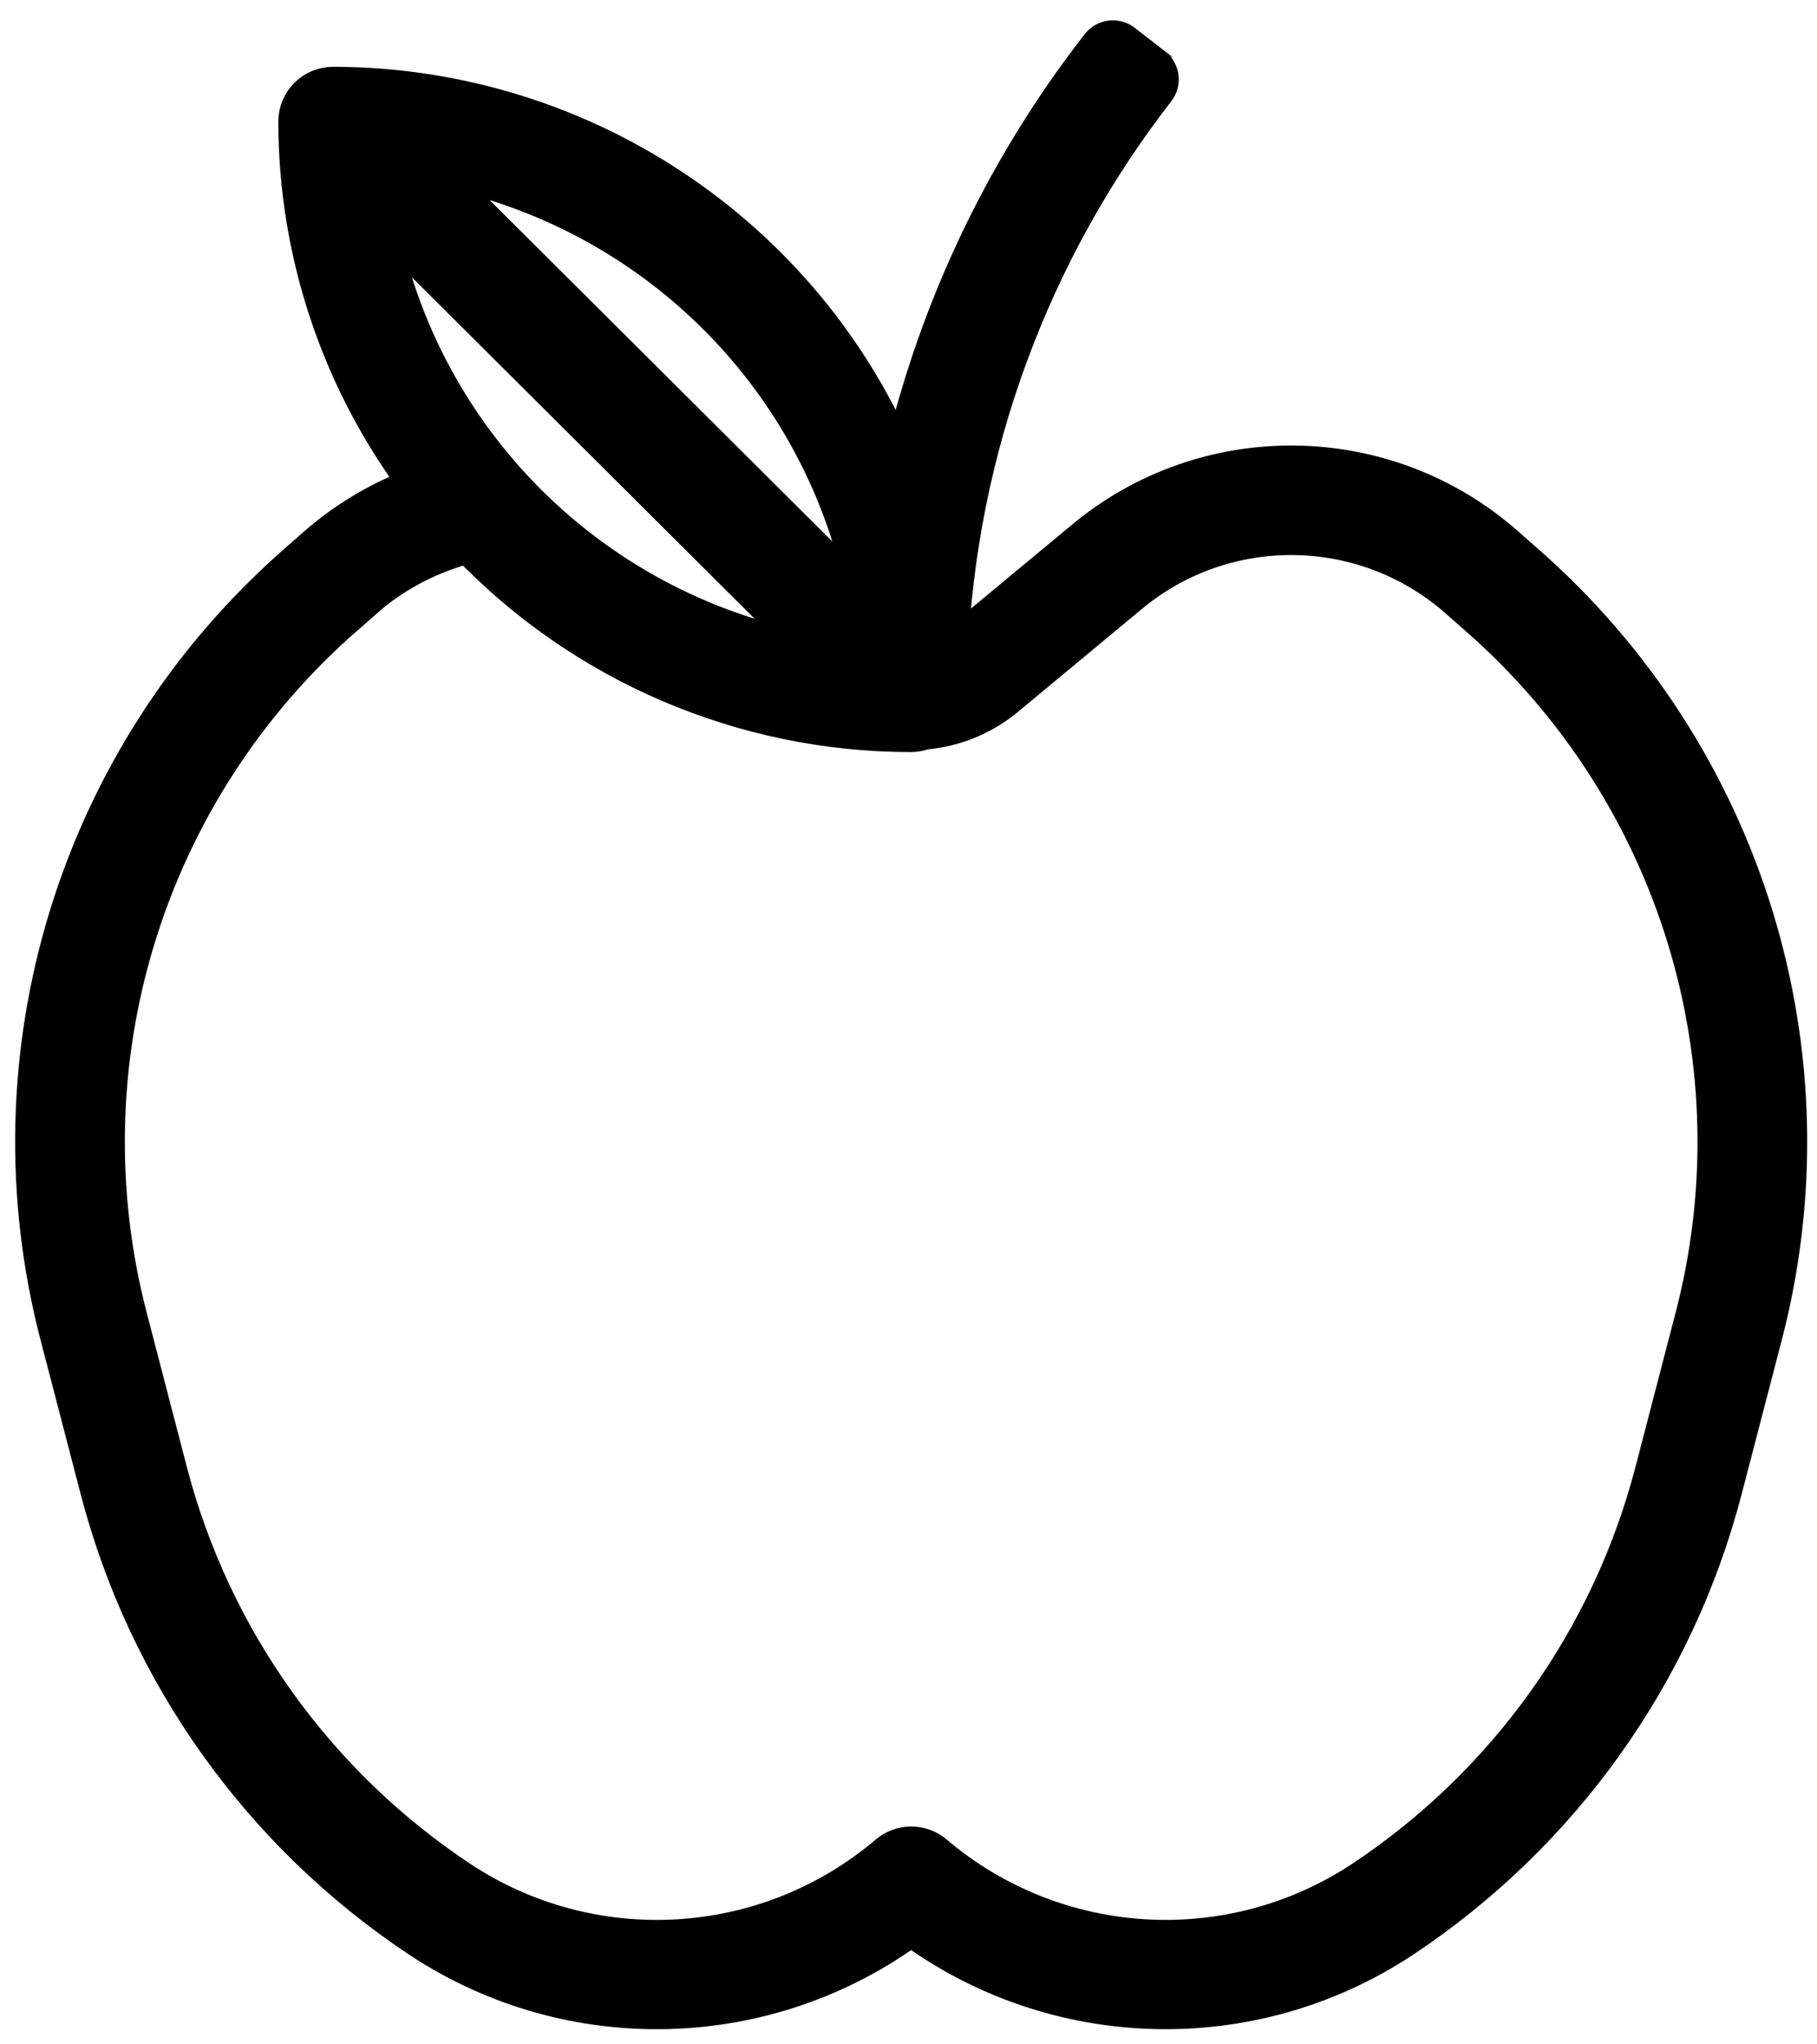 <?xml version="1.0" encoding="UTF-8"?>
<svg width="48px" height="54px" viewBox="0 0 48 54" version="1.1" xmlns="http://www.w3.org/2000/svg" xmlns:xlink="http://www.w3.org/1999/xlink">
    <title>apple</title>
    <g id="Page-1" stroke="none" stroke-width="1" fill="none" fill-rule="evenodd">
        <g id="Haben-Concept@2x.png-Copy-4" transform="translate(-1411, -106)" fill="#000000" fill-rule="nonzero" stroke="#000000" stroke-width="1.2">
            <g id="apple" transform="translate(1412, 107)">
                <path d="M39.216,13.932 L38.721,13.496 C35.589,10.719 30.886,10.653 27.678,13.341 L24.404,16.058 C24.269,16.167 24.122,16.258 23.965,16.329 C24.194,10.875 26.117,5.625 29.468,1.306 C29.583,1.158 29.557,0.945 29.41,0.83 C29.41,0.83 29.409,0.83 29.409,0.829 L28.608,0.208 C28.459,0.093 28.246,0.12 28.13,0.268 L28.13,0.268 L28.13,0.268 C25.522,3.619 23.71,7.516 22.83,11.665 C20.437,5.468 14.466,1.375 7.801,1.364 C7.333,1.364 6.953,1.742 6.953,2.209 C6.954,5.698 8.104,9.09 10.225,11.867 C9.193,12.225 8.241,12.778 7.42,13.496 L6.925,13.932 C1.135,18.992 -1.288,26.877 0.666,34.298 L1.712,38.315 C2.97,43.157 5.975,47.368 10.154,50.14 C14.105,52.749 19.276,52.601 23.07,49.772 C26.865,52.601 32.035,52.748 35.987,50.14 C40.166,47.368 43.171,43.157 44.429,38.315 L45.475,34.298 C47.429,26.877 45.006,18.992 39.216,13.932 Z M22.052,15.211 L10.019,3.223 C16.217,4.195 21.077,9.037 22.052,15.211 Z M8.819,4.419 L20.852,16.406 C14.655,15.435 9.794,10.593 8.819,4.419 Z M43.832,33.876 L42.787,37.892 C41.634,42.333 38.877,46.194 35.045,48.736 C31.51,51.069 26.85,50.789 23.623,48.049 C23.305,47.778 22.837,47.778 22.52,48.049 C19.292,50.79 14.633,51.07 11.098,48.736 C7.264,46.193 4.507,42.332 3.353,37.891 L2.308,33.874 C0.517,27.069 2.739,19.839 8.048,15.2 L8.047,15.2 L8.542,14.764 C9.365,14.042 10.351,13.53 11.416,13.27 C14.448,16.458 18.662,18.265 23.07,18.266 C23.18,18.265 23.288,18.243 23.389,18.201 C24.16,18.141 24.894,17.846 25.491,17.356 L28.763,14.639 C31.33,12.489 35.092,12.542 37.598,14.764 L38.093,15.2 C43.403,19.839 45.625,27.07 43.832,33.876 Z" id="Shape"></path>
            </g>
        </g>
    </g>
</svg>